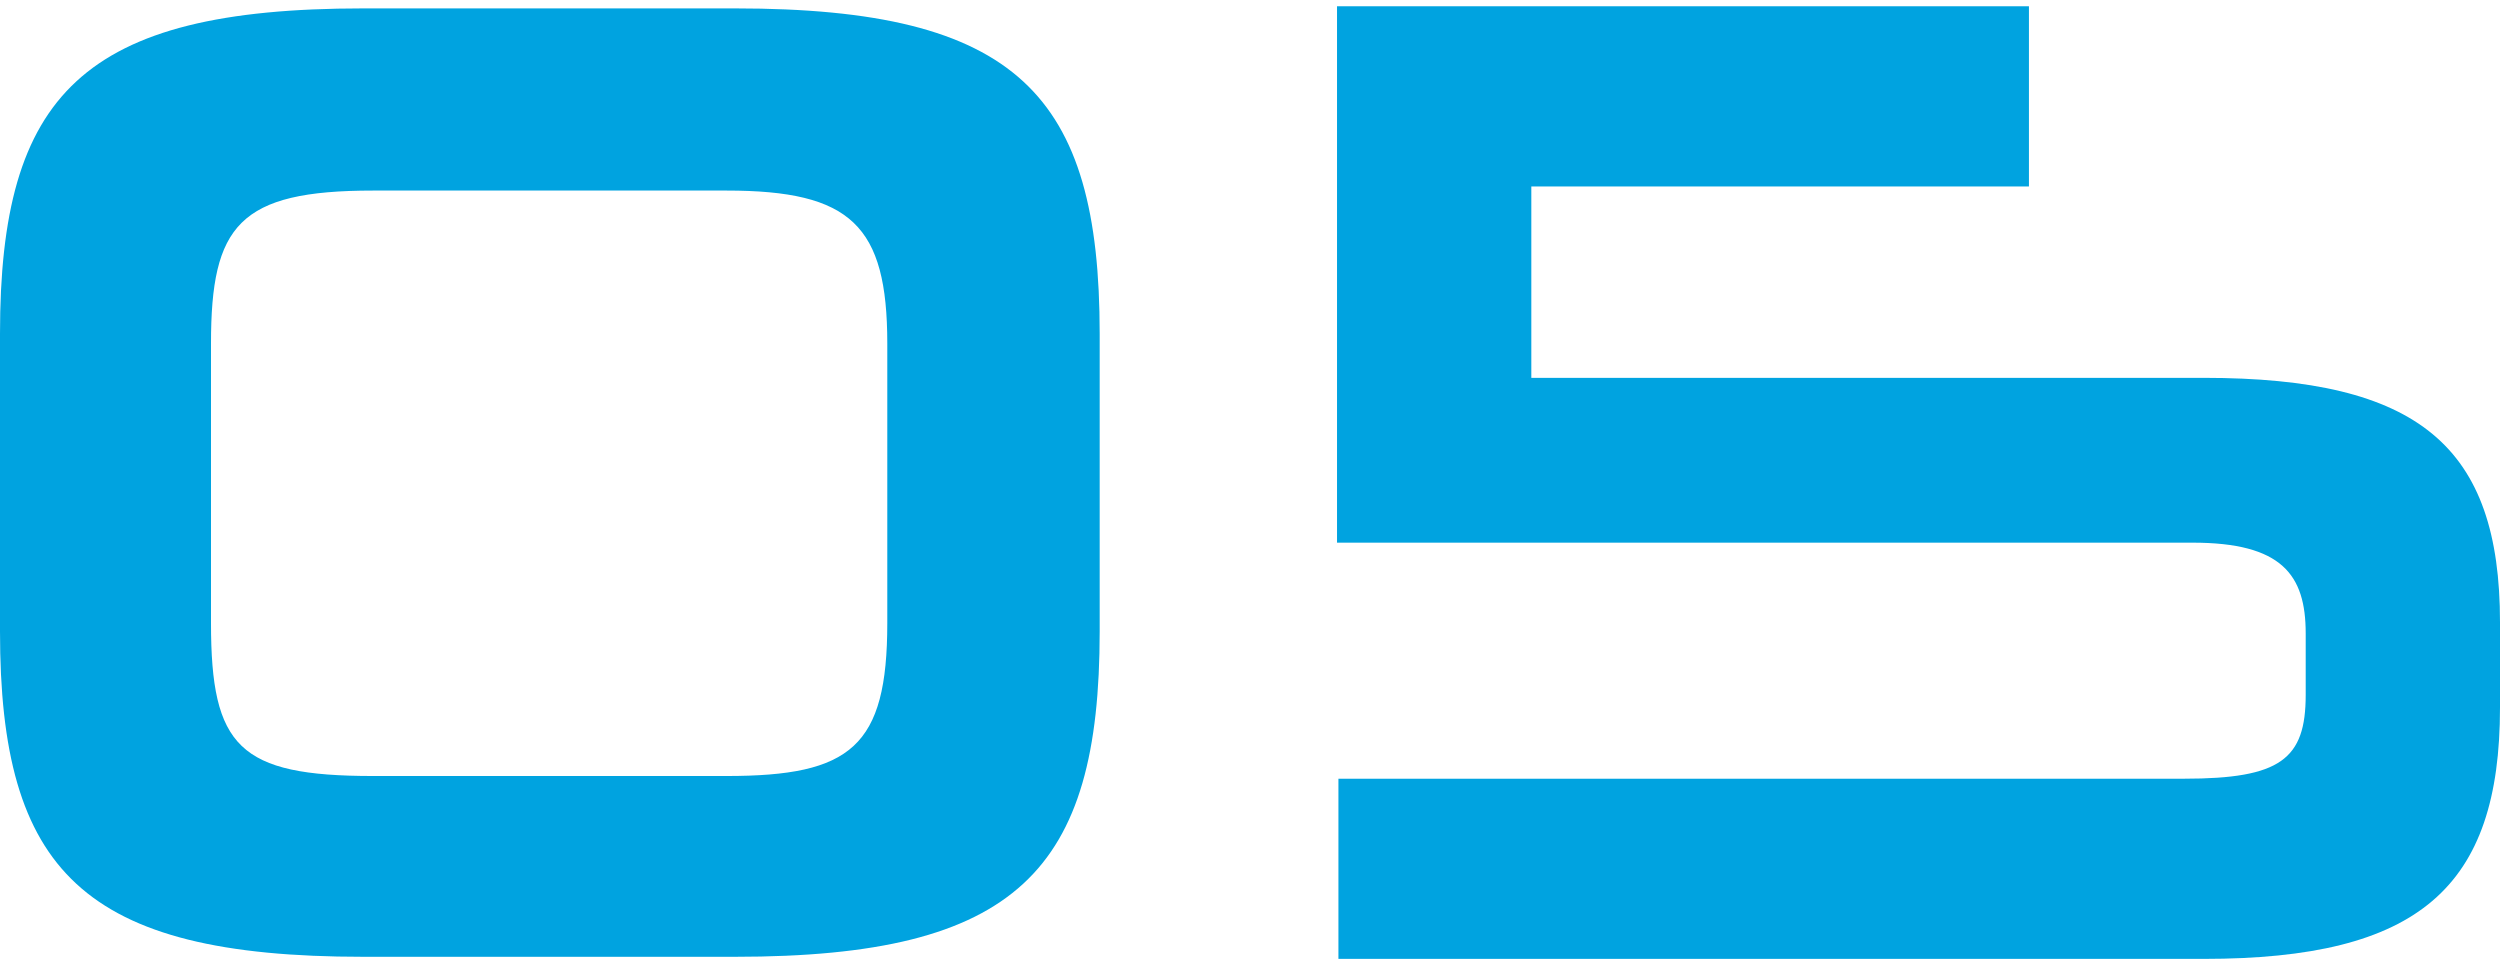 <svg width="316" height="122" viewBox="0 0 316 122" fill="none" xmlns="http://www.w3.org/2000/svg">
<path d="M92.902 120.939H45.921C10.421 120.939 0 110.041 0 79.808V42.192C0 11.959 10.421 1.061 45.921 1.061H92.902C128.579 1.061 139 11.959 139 42.192V79.808C139 110.041 128.579 120.939 92.902 120.939ZM112.154 78.753V43.422C112.154 28.482 107.562 24.087 91.842 24.087H47.158C30.202 24.087 26.67 28.482 26.67 43.422V78.753C26.67 94.397 30.202 98.088 47.158 98.088H91.842C107.562 98.088 112.154 94.397 112.154 78.753Z" fill="#00A3E0"/>
<path d="M278.543 121.204H169.177V98.429H276.07C288.261 98.429 291.441 95.957 291.441 87.836V80.067C291.441 72.652 288.438 68.592 277.13 68.592H169V0.796H256.458V23.571H193.559V47.759H278.543C305.752 47.759 316 56.41 316 78.655V89.424C316 112.199 305.752 121.204 278.543 121.204Z" fill="#00A3E0"/>
</svg>
